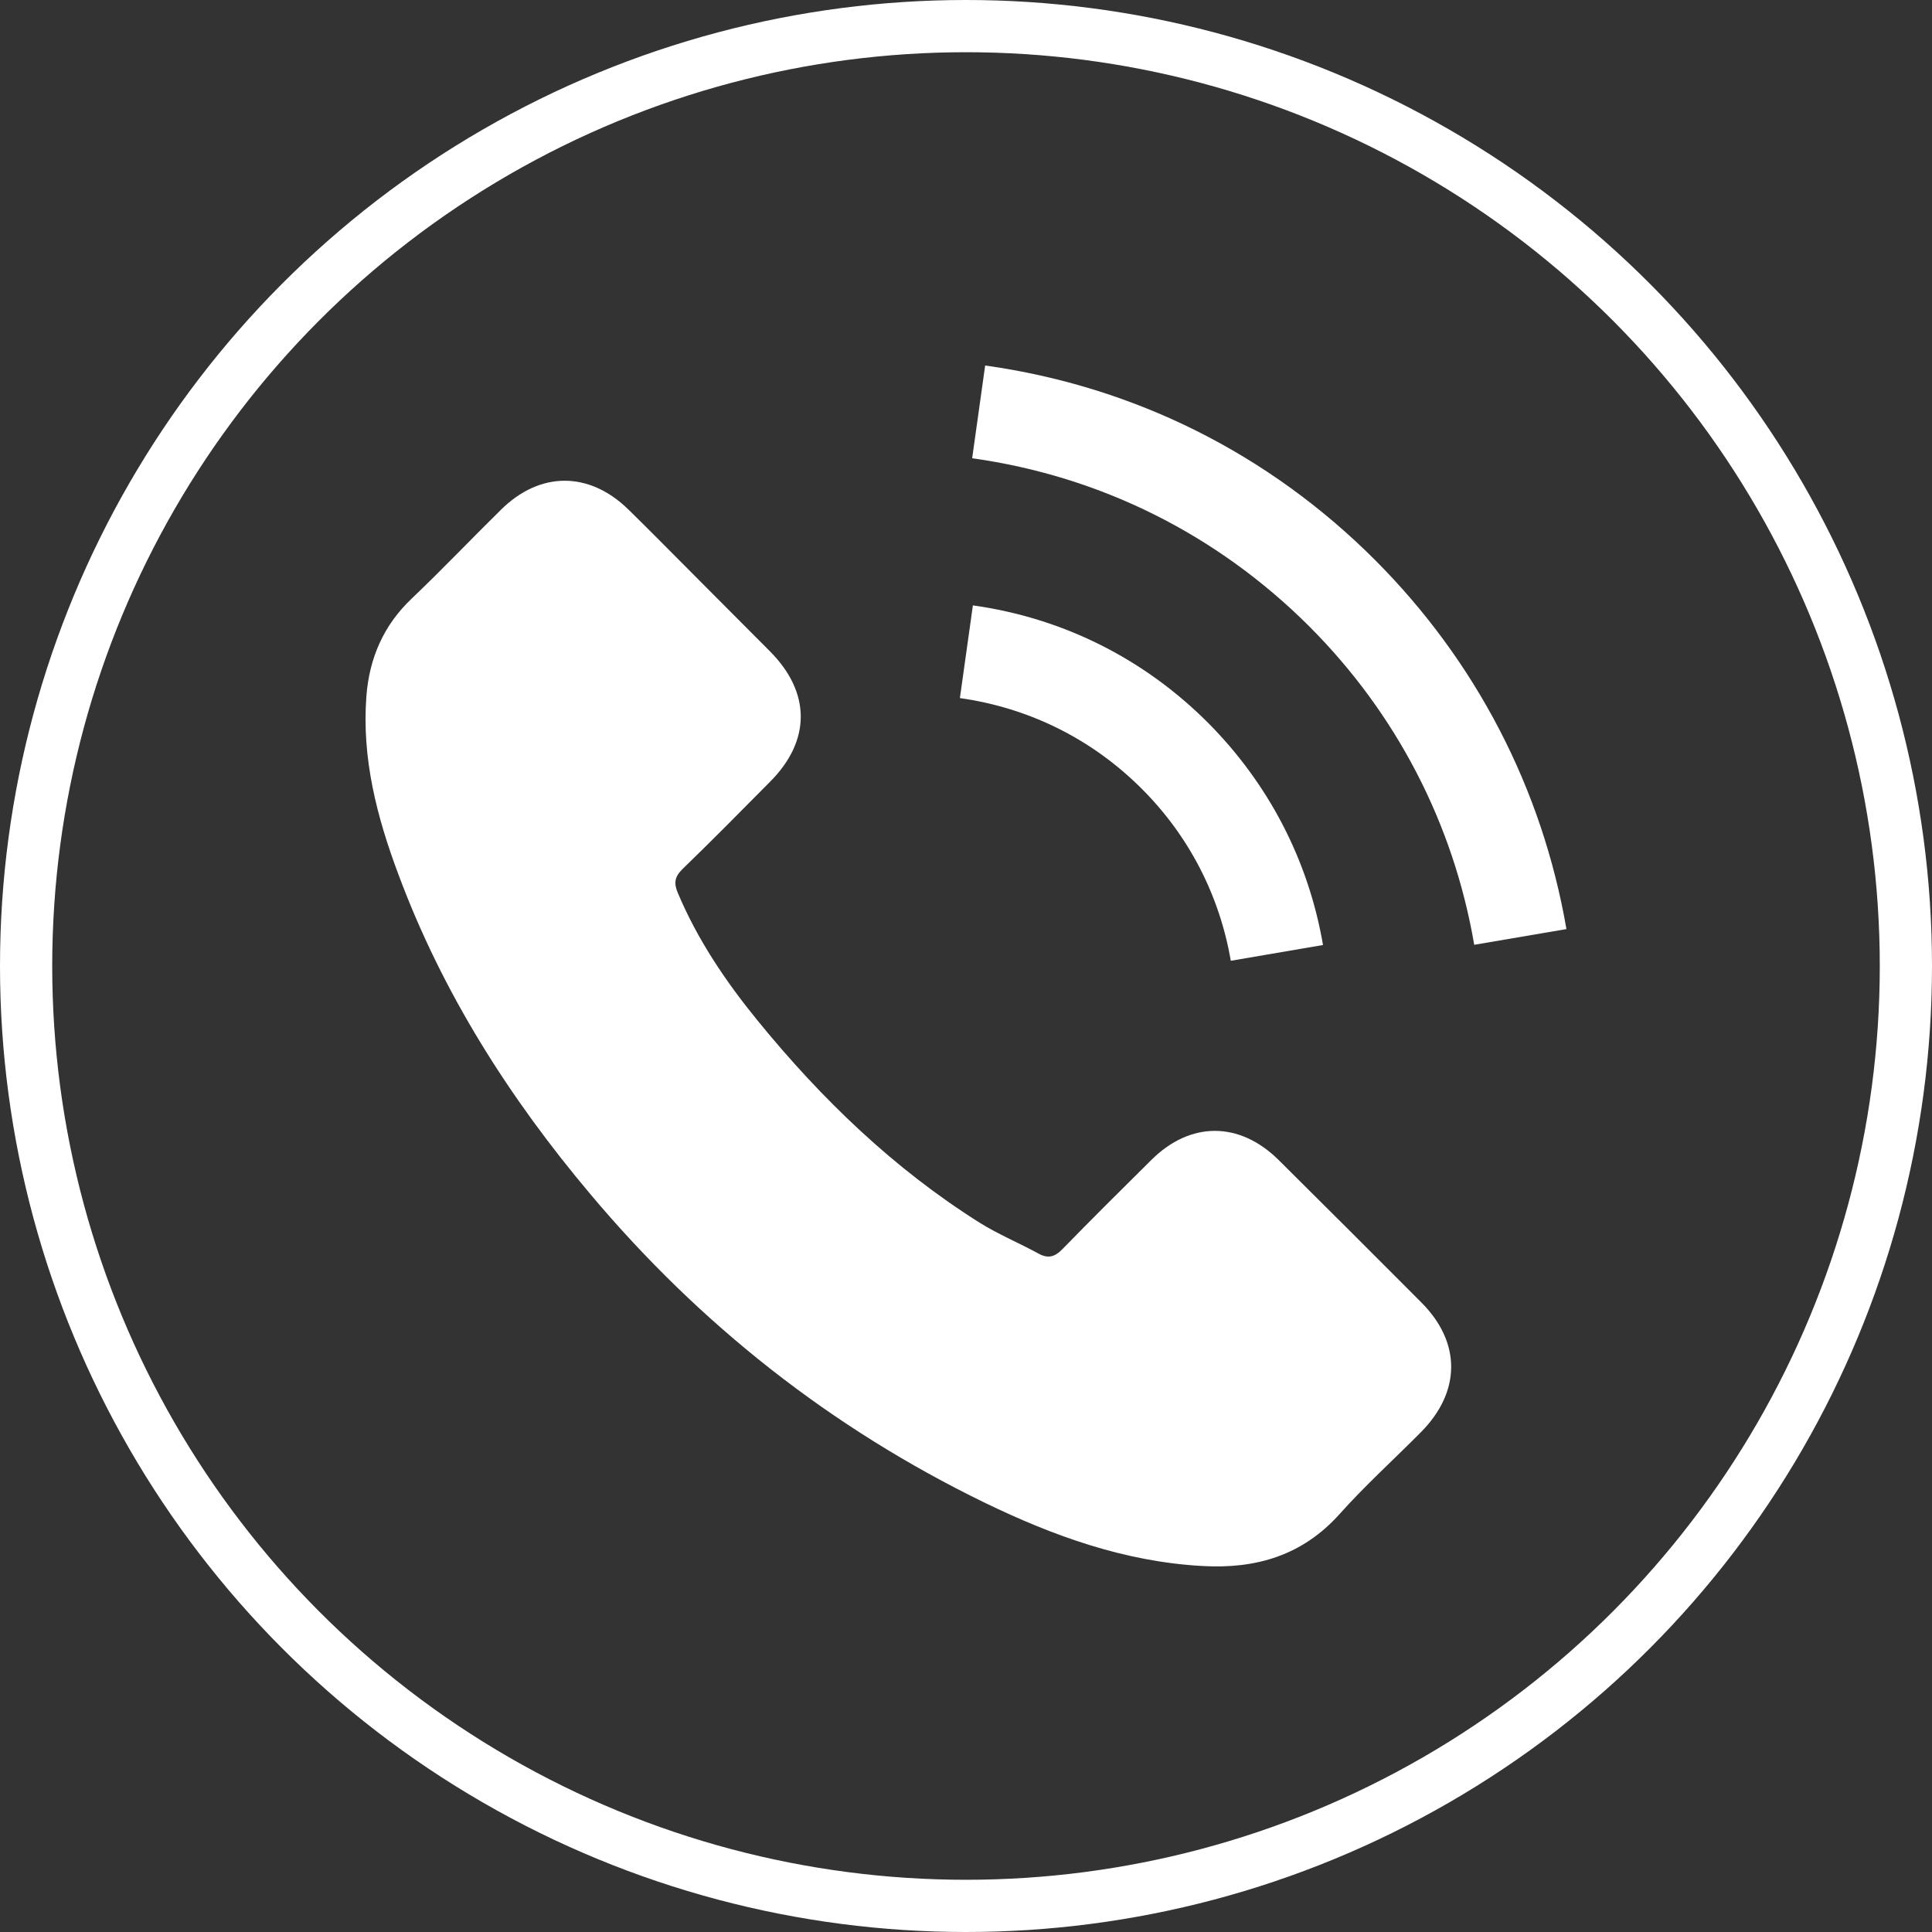 <?xml version="1.0" encoding="UTF-8"?> <svg xmlns="http://www.w3.org/2000/svg" width="37" height="37" viewBox="0 0 37 37" fill="none"><rect x="0" y="0" width="37" height="37" fill="#333333" stroke="none"/> <path d="M24.486 22.214C23.735 21.472 22.796 21.472 22.05 22.214C21.48 22.779 20.911 23.343 20.351 23.918C20.198 24.076 20.068 24.109 19.882 24.004C19.513 23.803 19.121 23.64 18.767 23.42C17.115 22.381 15.732 21.046 14.507 19.543C13.899 18.797 13.358 17.997 12.98 17.098C12.903 16.916 12.918 16.796 13.066 16.648C13.636 16.097 14.191 15.532 14.751 14.968C15.531 14.183 15.531 13.264 14.746 12.474C14.301 12.024 13.856 11.584 13.411 11.134C12.951 10.675 12.497 10.21 12.033 9.756C11.281 9.023 10.343 9.023 9.596 9.76C9.022 10.325 8.472 10.904 7.888 11.46C7.347 11.972 7.074 12.599 7.017 13.331C6.926 14.523 7.218 15.647 7.629 16.743C8.472 19.012 9.754 21.027 11.31 22.874C13.411 25.373 15.919 27.349 18.853 28.776C20.174 29.417 21.542 29.91 23.031 29.991C24.055 30.049 24.945 29.79 25.659 28.991C26.147 28.445 26.697 27.948 27.214 27.426C27.98 26.651 27.985 25.712 27.224 24.947C26.314 24.032 25.4 23.123 24.486 22.214Z" fill="white"></path> <path d="M23.571 18.4L25.337 18.098C25.059 16.476 24.294 15.006 23.131 13.838C21.901 12.608 20.345 11.833 18.632 11.594L18.383 13.369C19.709 13.556 20.915 14.154 21.867 15.107C22.767 16.006 23.356 17.146 23.571 18.4Z" fill="white"></path> <path d="M26.333 10.724C24.294 8.685 21.715 7.397 18.867 7L18.618 8.776C21.078 9.12 23.308 10.235 25.07 11.992C26.74 13.662 27.836 15.773 28.233 18.094L29.999 17.793C29.535 15.103 28.267 12.662 26.333 10.724Z" fill="white"></path> <circle cx="18.5" cy="18.5" r="18" stroke="white"></circle> </svg> 